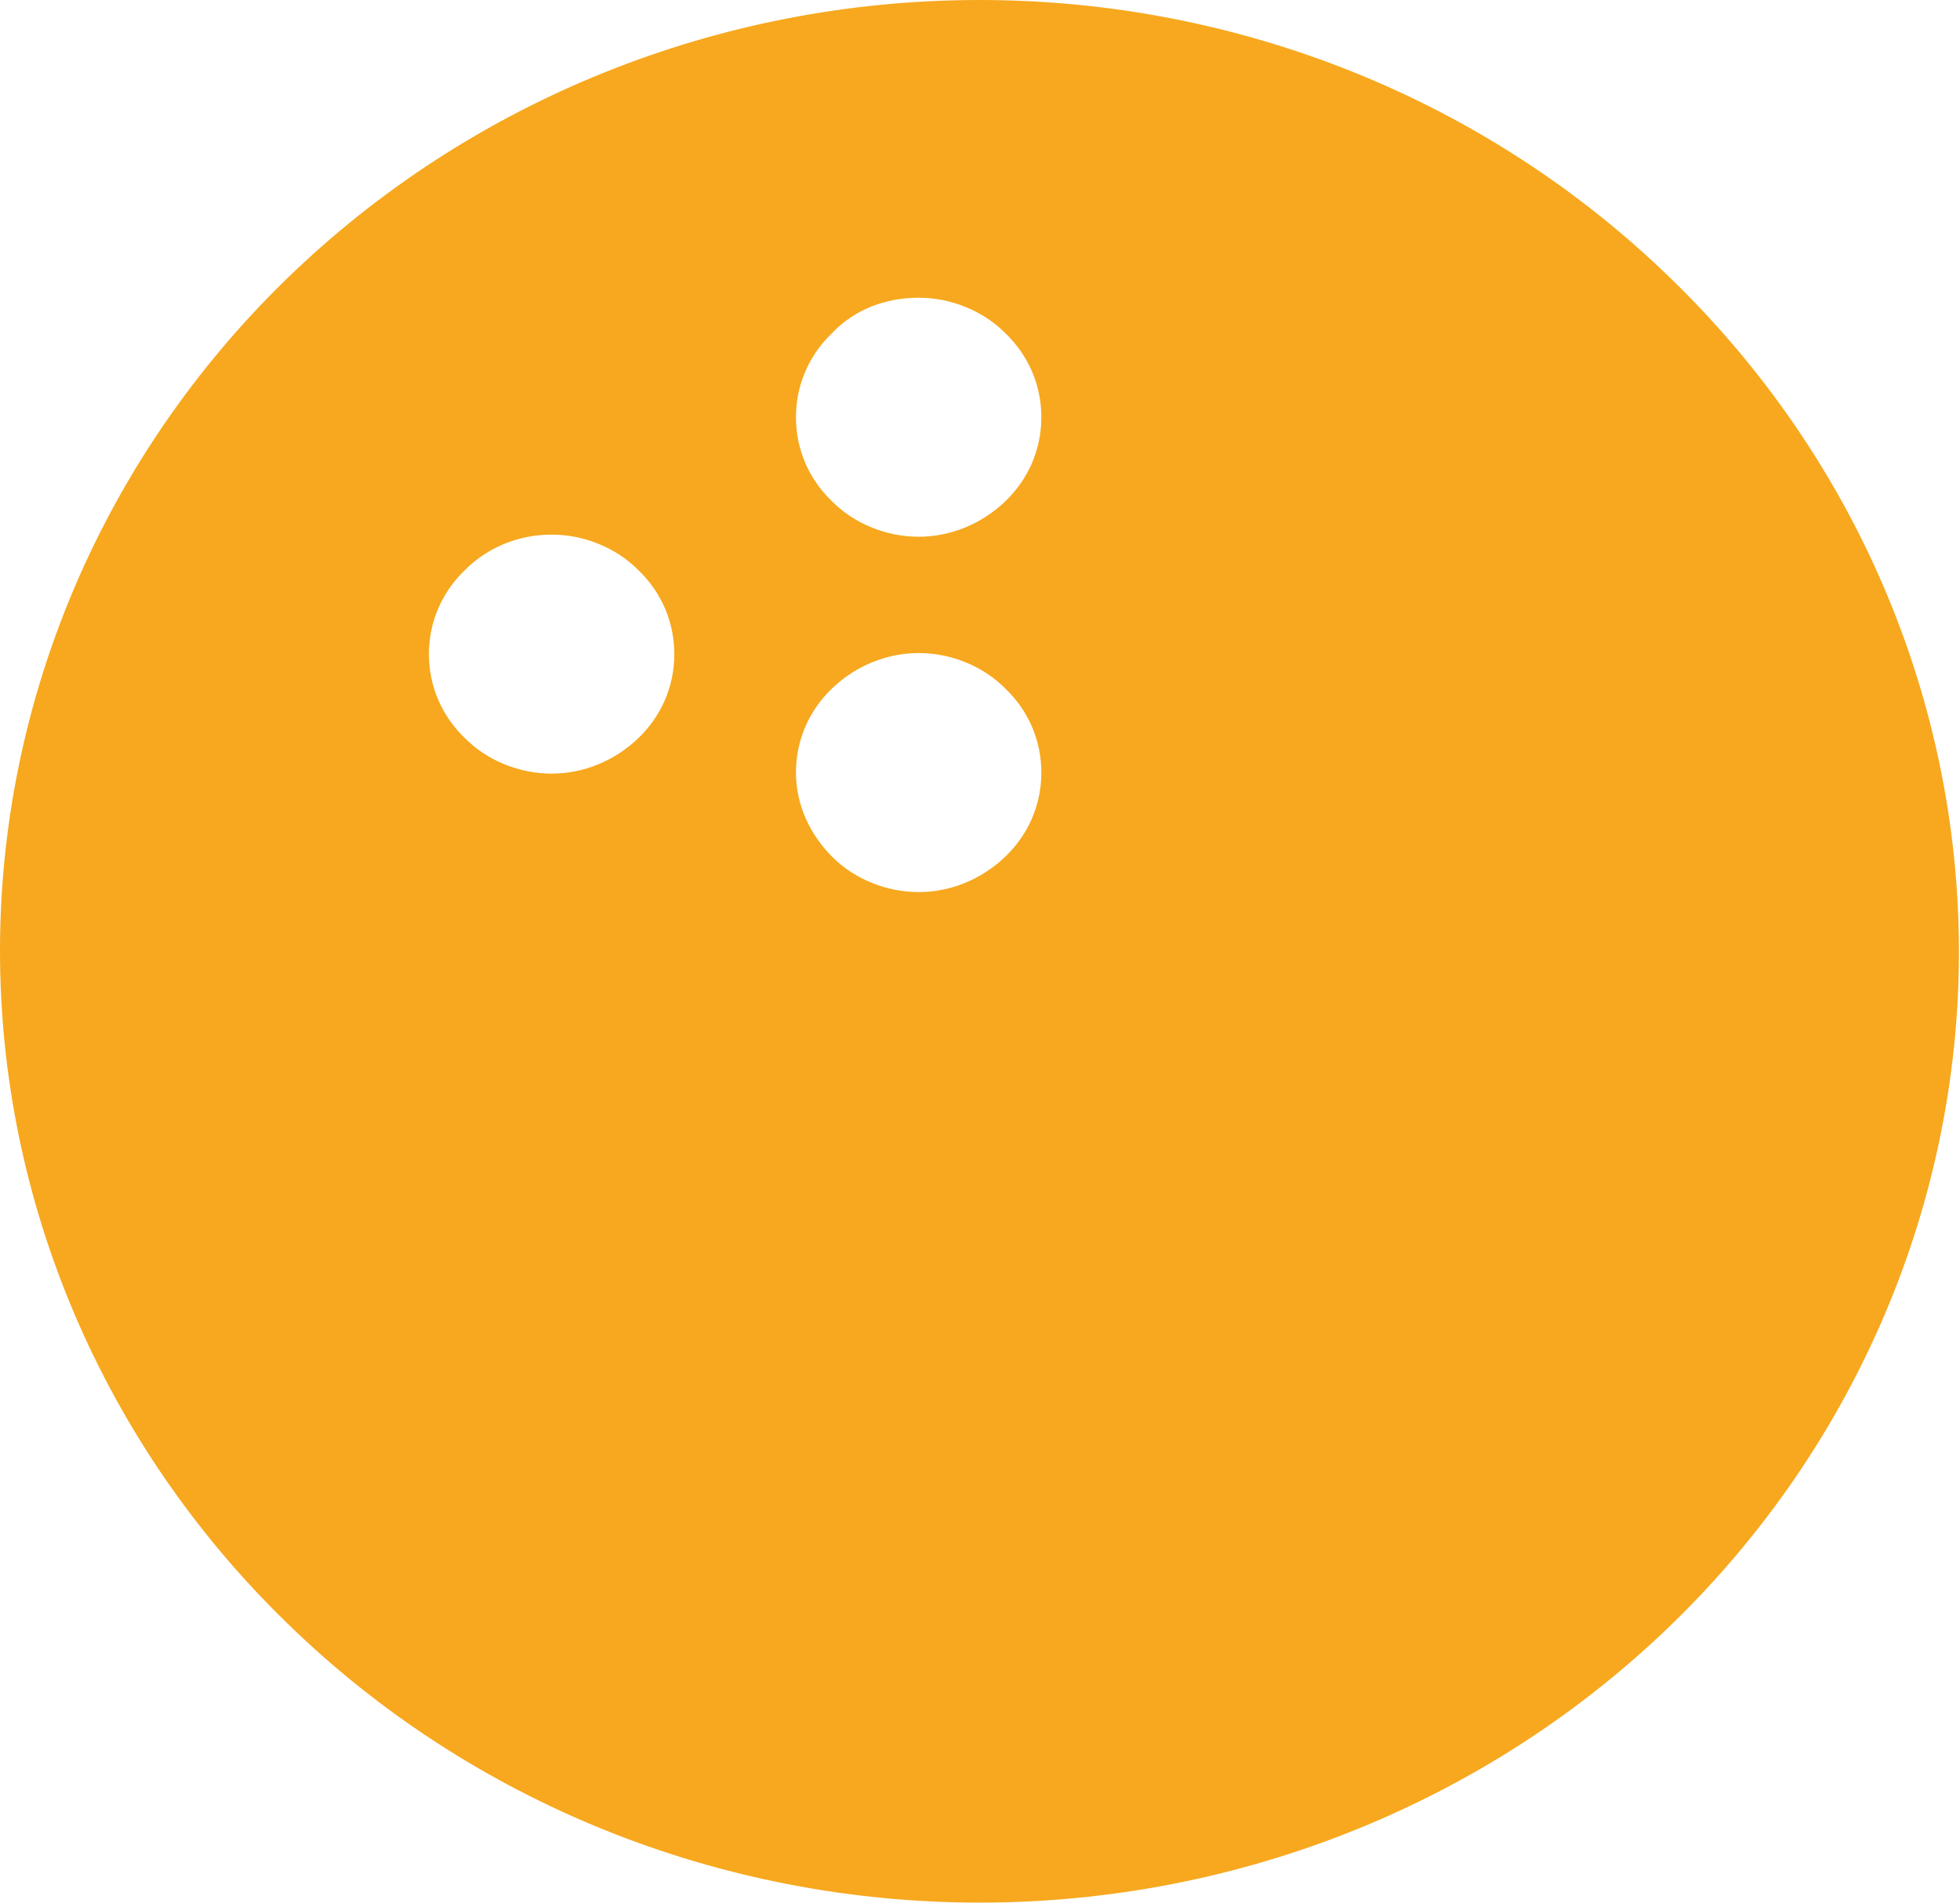 <?xml version="1.0" encoding="utf-8"?>
<!-- Generator: $$$/GeneralStr/196=Adobe Illustrator 27.6.0, SVG Export Plug-In . SVG Version: 6.00 Build 0)  -->
<svg version="1.1" id="Livello_1" xmlns="http://www.w3.org/2000/svg" xmlns:xlink="http://www.w3.org/1999/xlink" x="0px" y="0px"
	 viewBox="0 0 183.7 178.3" style="enable-background:new 0 0 183.7 178.3;" xml:space="preserve">
<style type="text/css">
	.st0{clip-path:url(#SVGID_00000027584642457086538140000005323921995395957173_);}
	.st1{fill:#F7A81E;}
</style>
<g>
	<defs>
		<rect id="SVGID_1_" width="183.7" height="178.3"/>
	</defs>
	<clipPath id="SVGID_00000074404277878990721560000003652632286952149945_">
		<use xlink:href="#SVGID_1_"  style="overflow:visible;"/>
	</clipPath>
	<g style="clip-path:url(#SVGID_00000074404277878990721560000003652632286952149945_);">
		<path class="st1" d="M91.8,178.3c24.4,0,47.7-9.4,64.9-26.1c17.2-16.7,26.9-39.4,26.9-63c0-23.6-9.7-46.3-26.9-63
			C139.5,9.4,116.2,0,91.8,0S44.1,9.4,26.9,26.1S0,65.5,0,89.1c0,23.6,9.7,46.3,26.9,63C44.1,168.9,67.5,178.3,91.8,178.3z
			 M86.1,27.9c3,0,6,1.2,8.1,3.3c2.2,2.1,3.4,4.9,3.4,7.9c0,3-1.2,5.8-3.4,7.9c-2.2,2.1-5.1,3.3-8.1,3.3c-3,0-6-1.2-8.1-3.3
			c-2.2-2.1-3.4-4.9-3.4-7.9c0-3,1.2-5.8,3.4-7.9C80.1,29,83,27.9,86.1,27.9z M74.6,72.4c0-3,1.2-5.8,3.4-7.9
			c2.2-2.1,5.1-3.3,8.1-3.3c3,0,6,1.2,8.1,3.3c2.2,2.1,3.4,4.9,3.4,7.9c0,3-1.2,5.8-3.4,7.9c-2.2,2.1-5.1,3.3-8.1,3.3
			c-3,0-6-1.2-8.1-3.3S74.6,75.4,74.6,72.4z M51.7,50.1c3,0,6,1.2,8.1,3.3c2.2,2.1,3.4,4.9,3.4,7.9c0,3-1.2,5.8-3.4,7.9
			c-2.2,2.1-5.1,3.3-8.1,3.3c-3,0-6-1.2-8.1-3.3c-2.2-2.1-3.4-4.9-3.4-7.9c0-3,1.2-5.8,3.4-7.9C45.7,51.3,48.6,50.1,51.7,50.1z"/>
	</g>
</g>
</svg>
